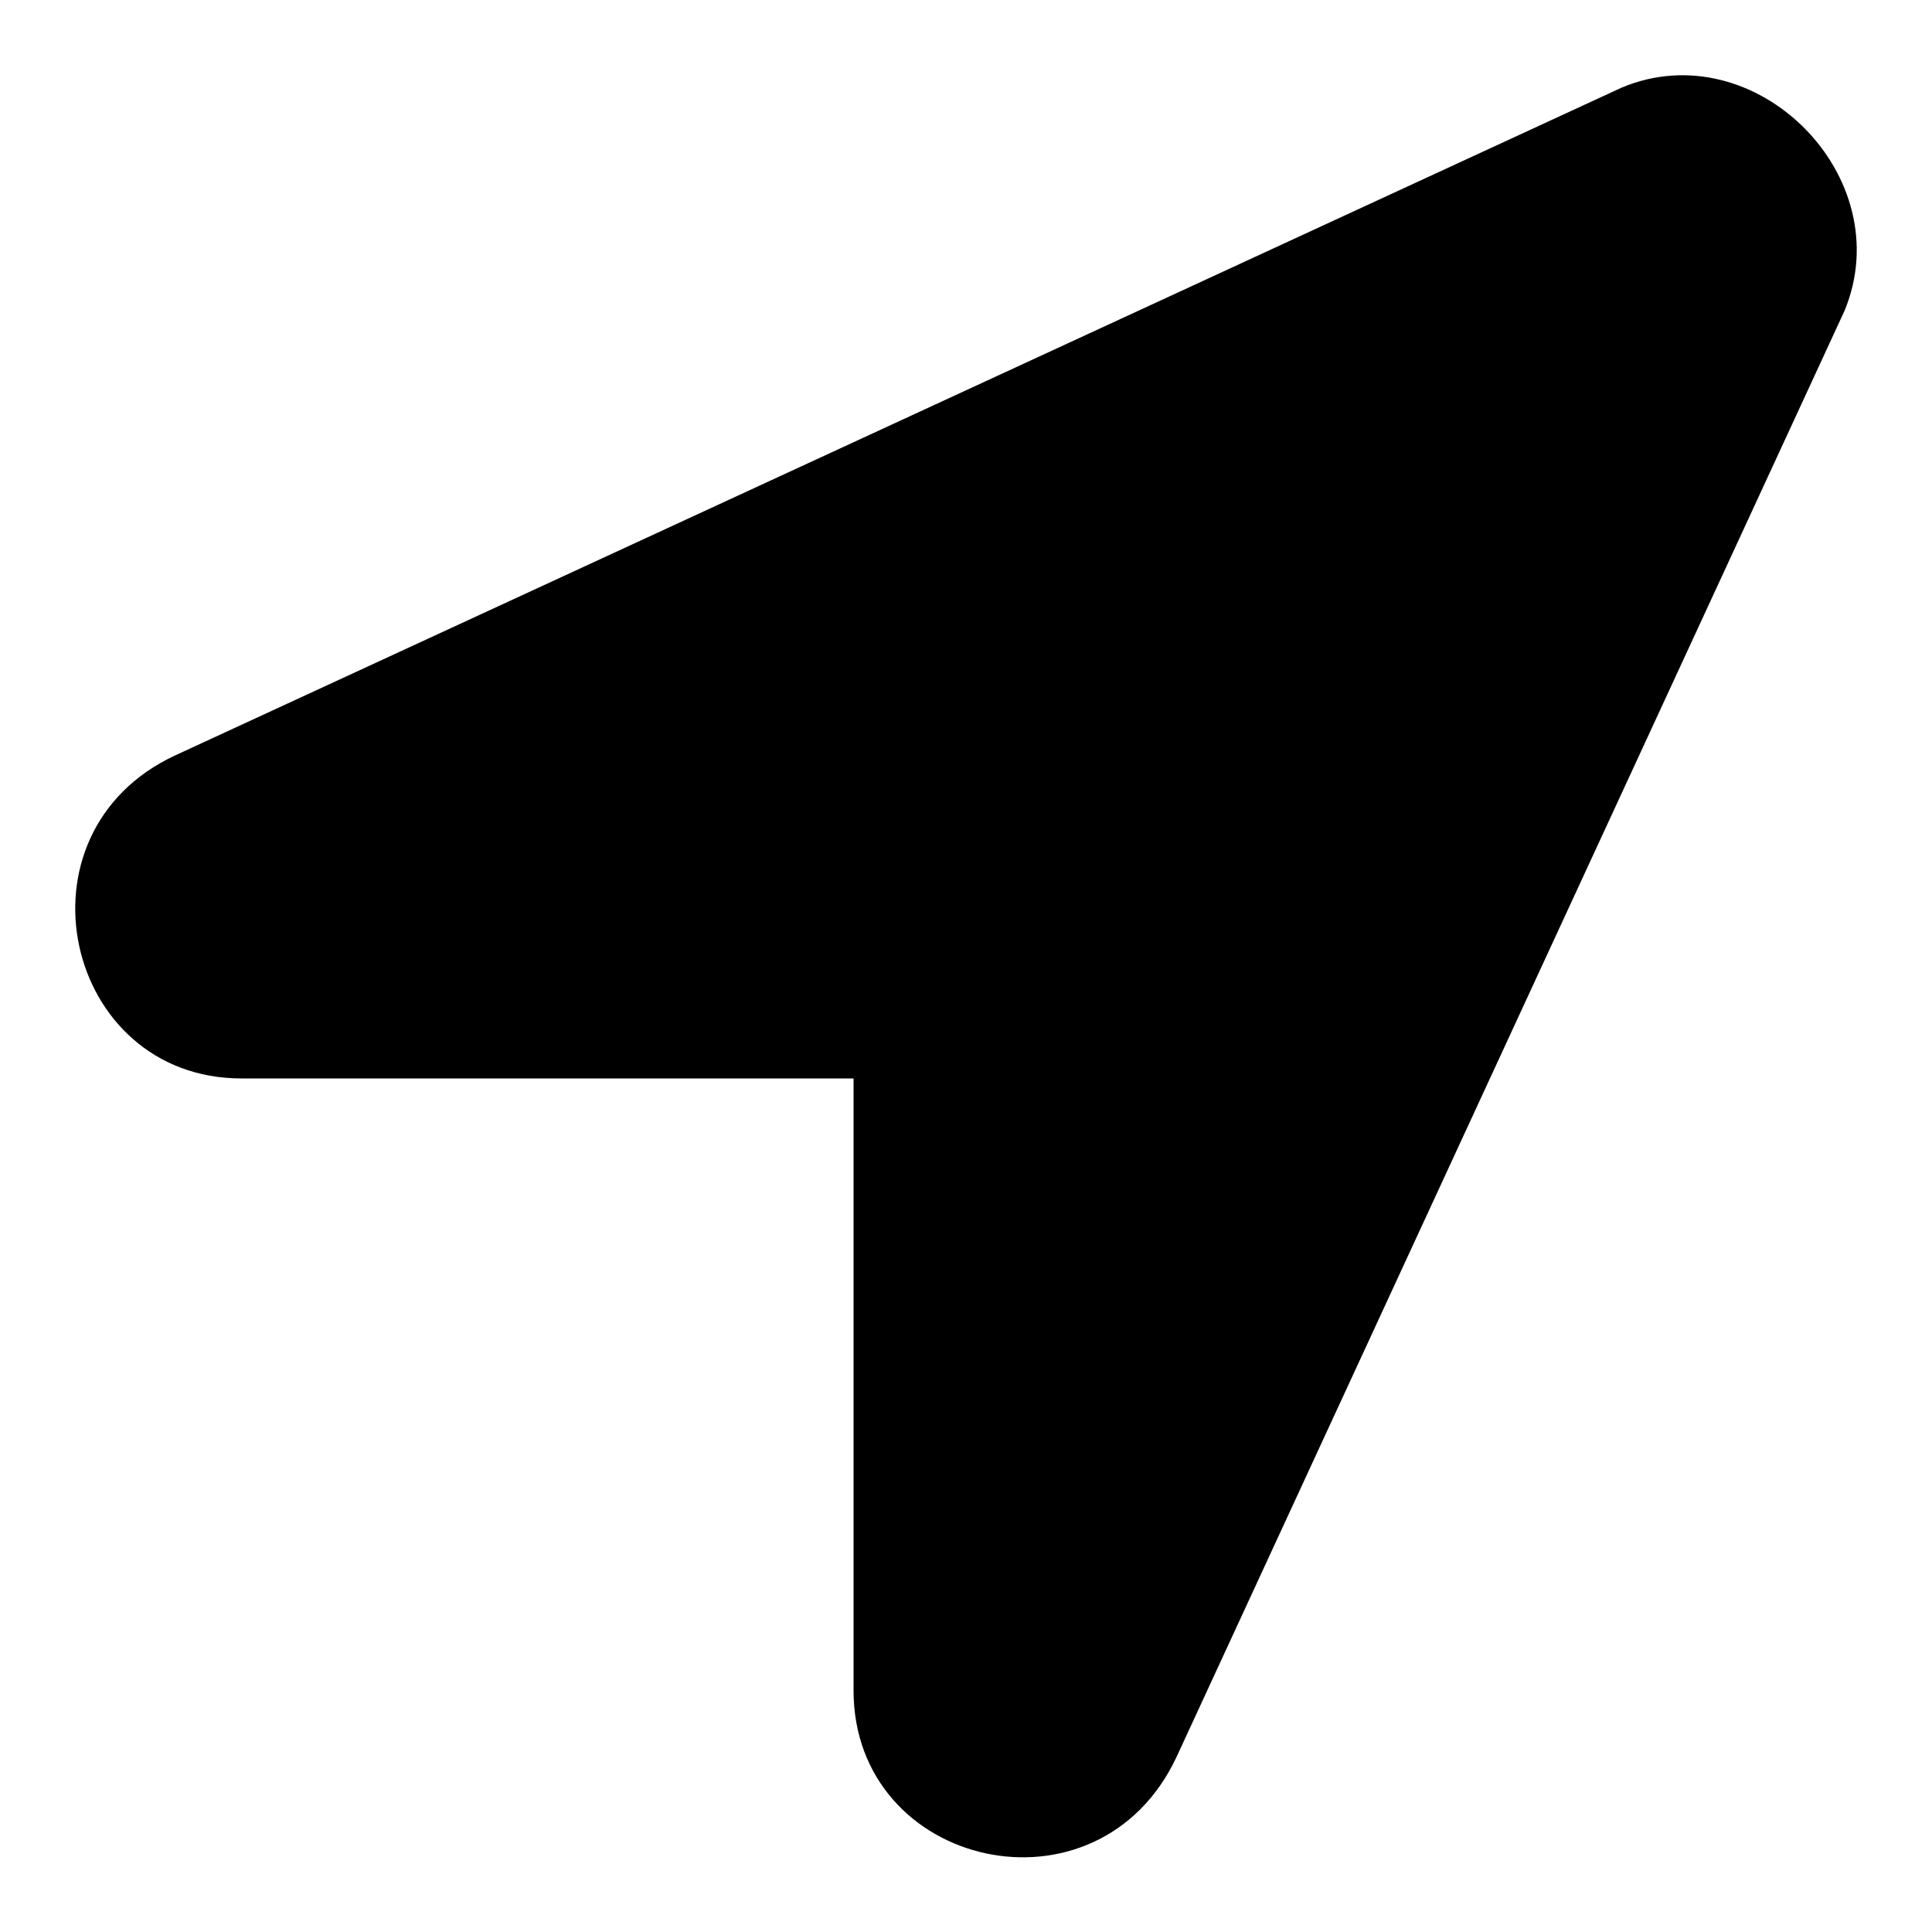 <?xml version="1.0" encoding="utf-8"?>
<!-- Svg Vector Icons : http://www.onlinewebfonts.com/icon -->
<!DOCTYPE svg PUBLIC "-//W3C//DTD SVG 1.1//EN" "http://www.w3.org/Graphics/SVG/1.1/DTD/svg11.dtd">
<svg version="1.1" xmlns="http://www.w3.org/2000/svg" xmlns:xlink="http://www.w3.org/1999/xlink" x="0px" y="0px" viewBox="0 0 256 256" enable-background="new 0 0 256 256" xml:space="preserve">
<g> <path fill="#000000" d="M214.9,11.6L23.2,100.1c-22.1,10.3-14.7,42.8,8.8,42.8h81.1v81.1c0,23.6,32.4,31,42.8,8.8l88.5-191.6 C251.8,23.4,232.6,4.2,214.9,11.6z"/></g>
</svg>